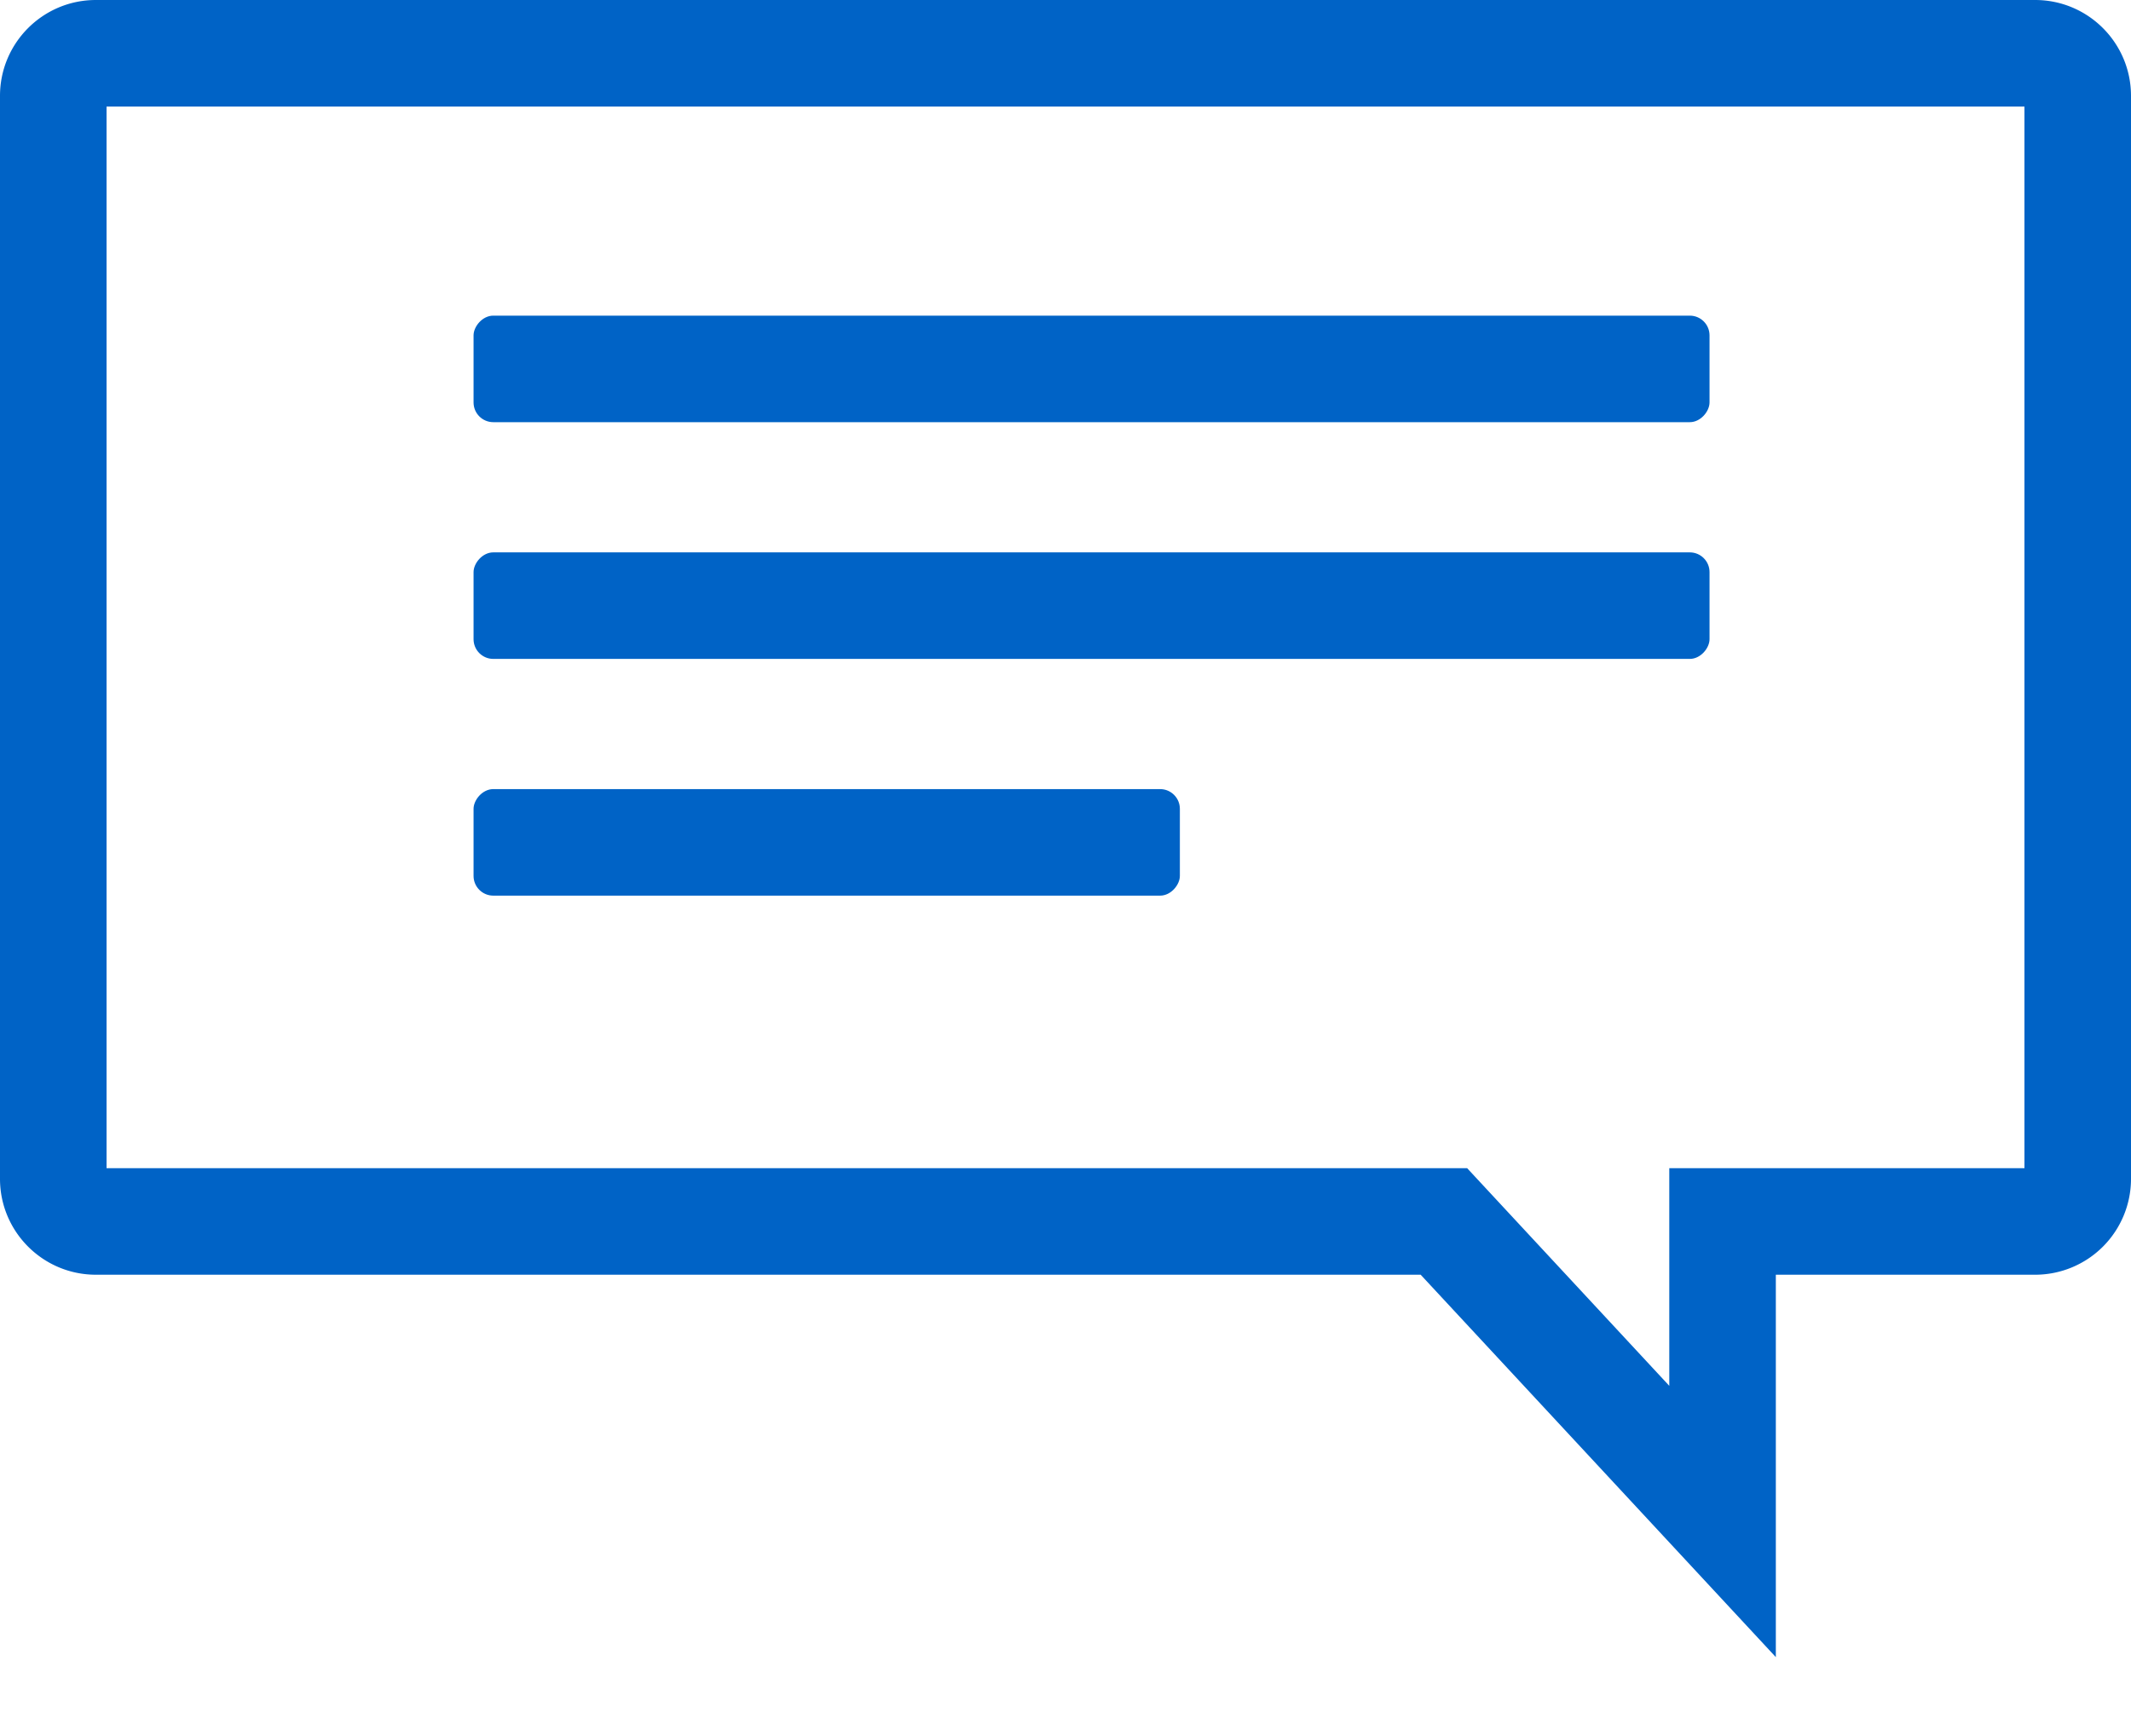 <svg width="27" height="22" viewBox="0 0 27 22" xmlns="http://www.w3.org/2000/svg">
    <g transform="matrix(-1 0 0 1 27 0)" fill="#0063C6" fill-rule="evenodd">
        <path d="M25.785 0C26.456 0 27 .544 27 1.215v13.724c0 .67-.544 1.215-1.215 1.215H9L4.5 21v-4.846H1.215A1.215 1.215 0 0 1 0 14.939V1.215C0 .544.544 0 1.215 0h24.57zm-.135 1.35H1.35v13.454h4.5v2.758l2.561-2.758H25.65V1.35z" fill-rule="nonzero"/>
        <rect x="5.34" y="4" width="15.66" height="1.35" rx=".25"/>
        <rect x="5.34" y="7" width="15.66" height="1.35" rx=".25"/>
        <rect x="12.051" y="10" width="8.949" height="1.35" rx=".25"/>
    </g>
</svg>
